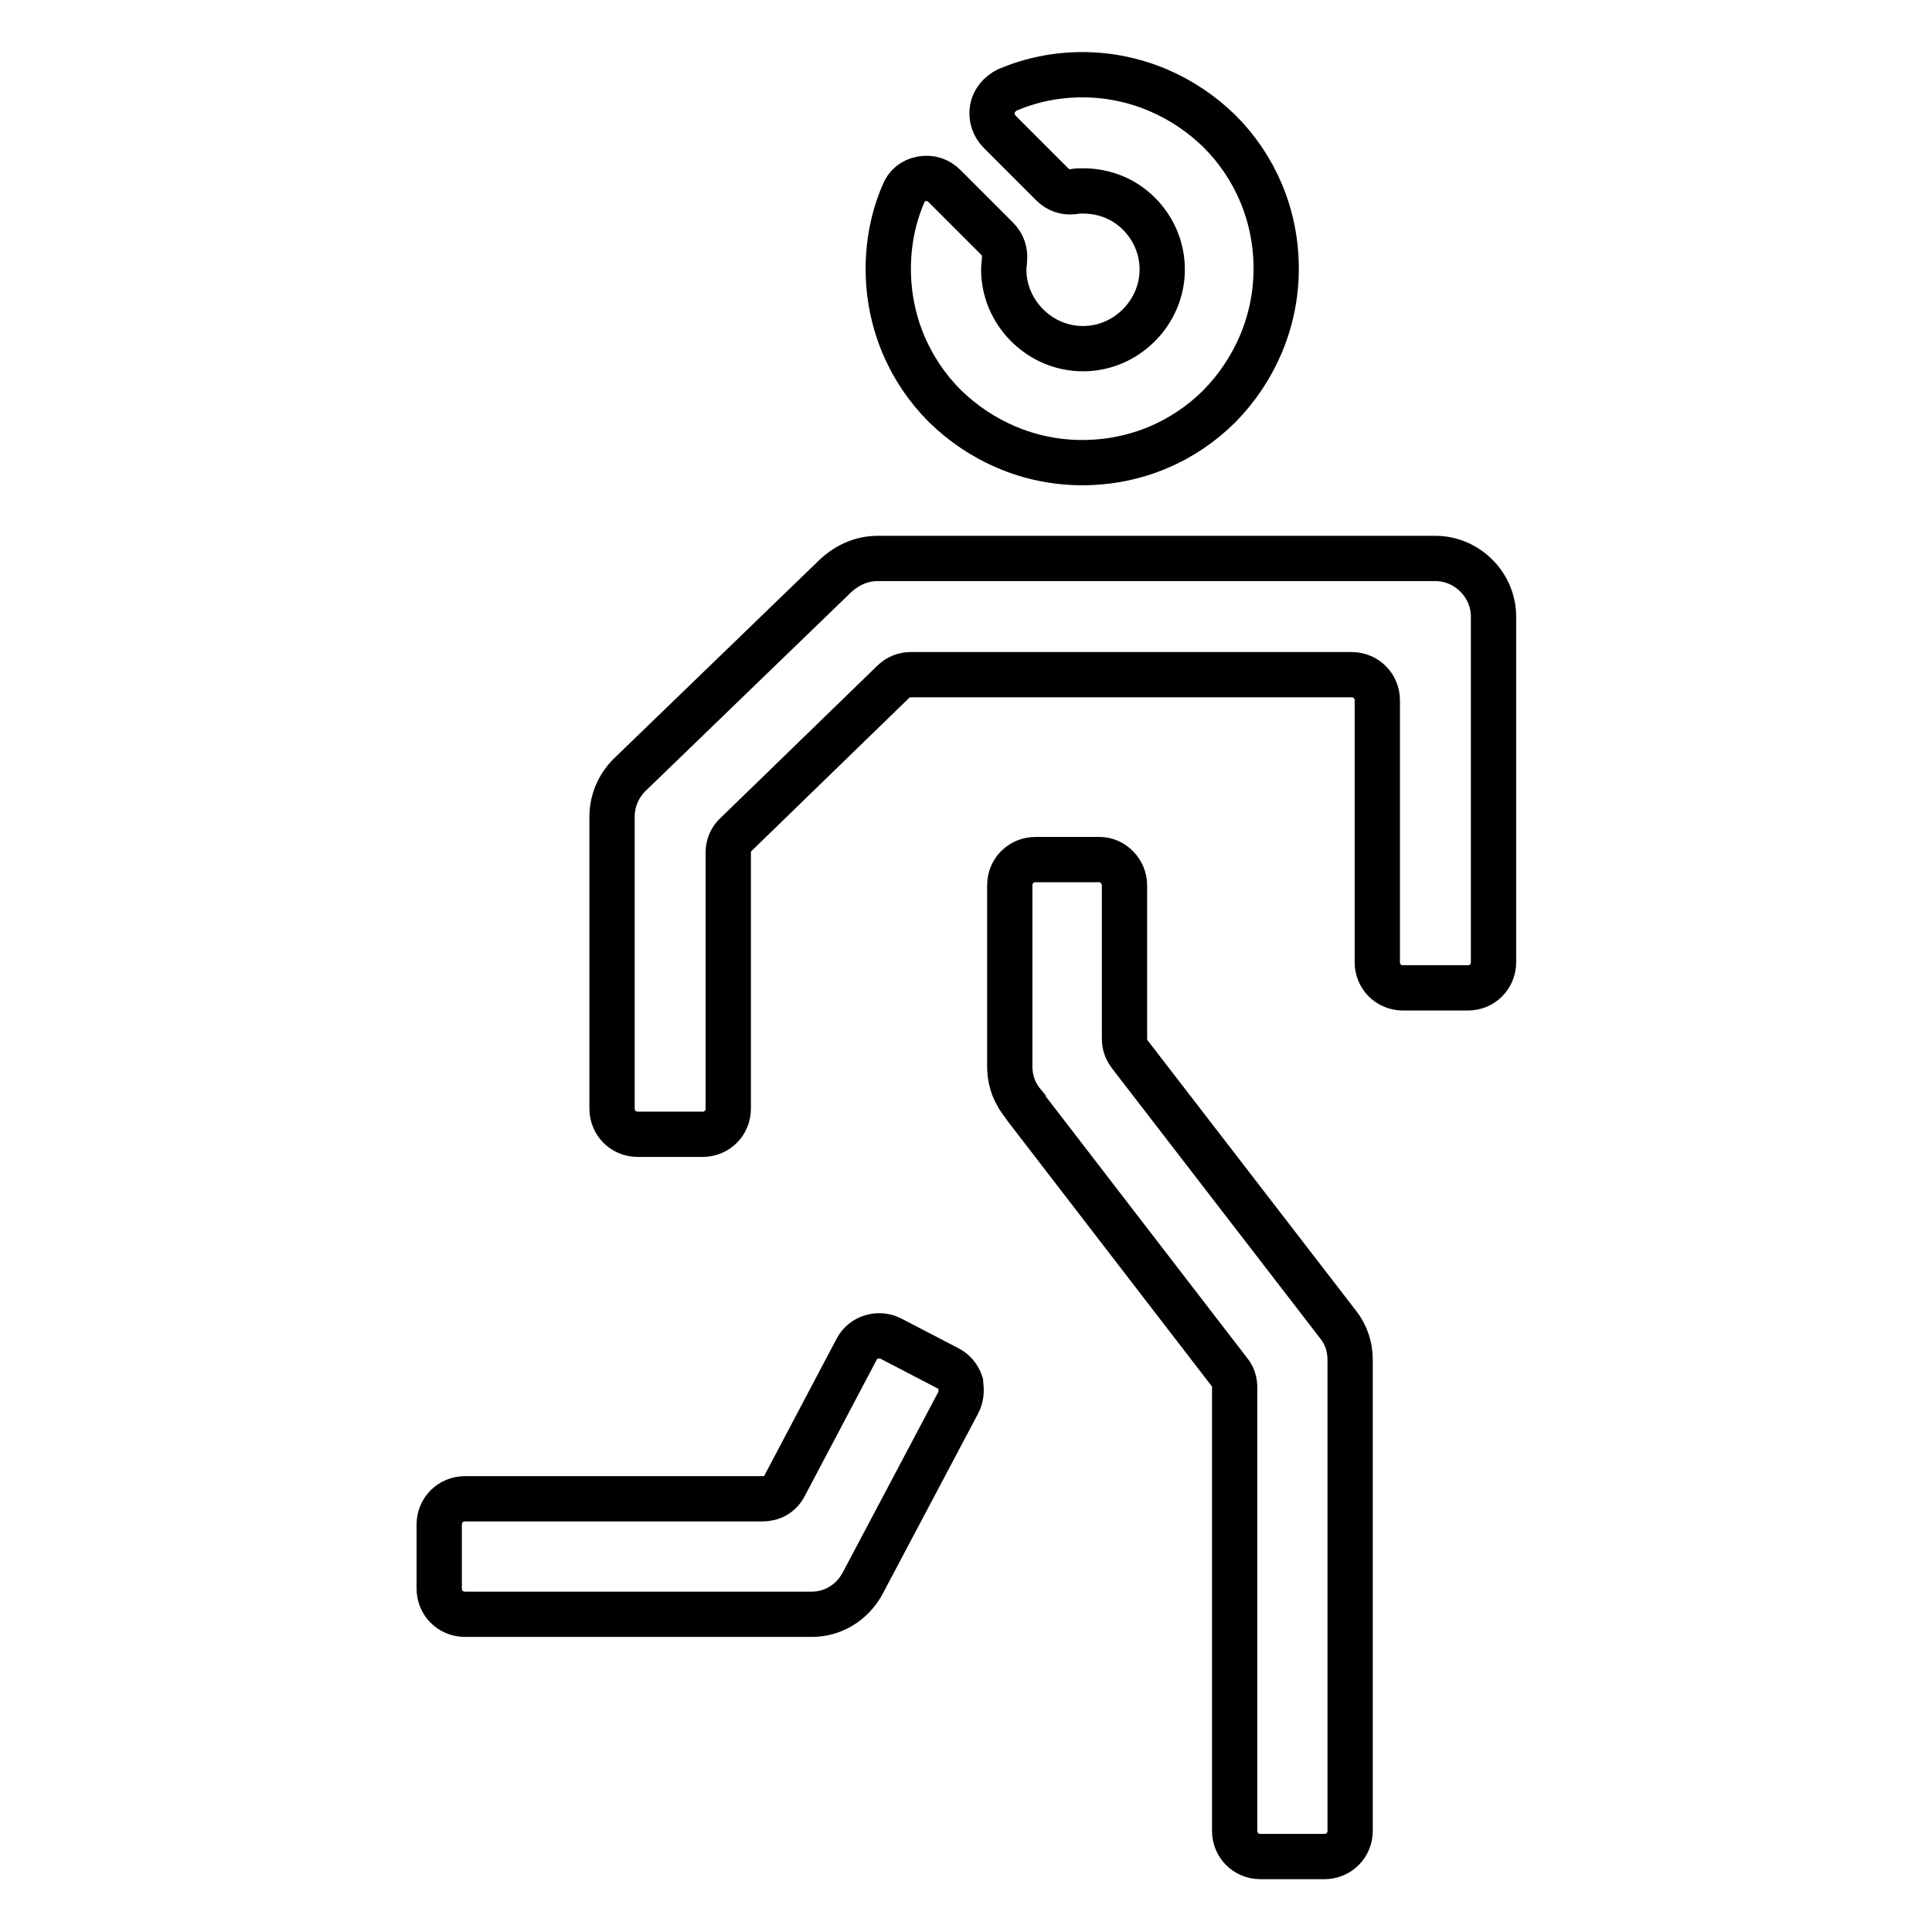 <?xml version="1.0" encoding="utf-8"?>
<!-- Svg Vector Icons : http://www.onlinewebfonts.com/icon -->
<!DOCTYPE svg PUBLIC "-//W3C//DTD SVG 1.1//EN" "http://www.w3.org/Graphics/SVG/1.1/DTD/svg11.dtd">
<svg version="1.1" xmlns="http://www.w3.org/2000/svg" xmlns:xlink="http://www.w3.org/1999/xlink" x="0px" y="0px" viewBox="0 0 256 256" enable-background="new 0 0 256 256" xml:space="preserve">
<g> <path stroke-width="6" fill-opacity="0" stroke="#000000"  d="M143.5,25.3c-0.4,0-0.9,0-1.3,0.1c-1.1,0.1-2-0.2-2.8-1l-6.9-6.9c-0.8-0.8-1.2-1.9-1-3.1c0.2-1.1,1-2,2-2.5 c3.1-1.3,6.4-2,9.9-2c7.1,0,13.5,2.9,18.2,7.5c4.7,4.7,7.5,11.1,7.5,18.2c0,7.1-2.9,13.5-7.5,18.2c-4.7,4.7-11.1,7.5-18.2,7.5 c-7.1,0-13.5-2.9-18.2-7.5c-4.7-4.7-7.5-11.1-7.5-18.2c0-3.5,0.7-6.9,2-9.9c0.4-1.1,1.3-1.8,2.4-2c1.2-0.2,2.2,0.1,3.1,1l6.9,6.9 c0.8,0.8,1.1,1.8,1,2.8c0,0.4-0.1,0.9-0.1,1.3c0,2.9,1.2,5.5,3.1,7.4c1.9,1.9,4.5,3.1,7.4,3.1c2.9,0,5.5-1.2,7.4-3.1 c1.9-1.9,3.1-4.5,3.1-7.4c0-2.9-1.2-5.5-3.1-7.4C149,26.4,146.4,25.3,143.5,25.3L143.5,25.3z M182.5,127.5V92.8 c0-1.9-1.5-3.4-3.4-3.4h-58.4c-0.9,0-1.7,0.3-2.4,1l-20.7,20.1c-0.7,0.6-1.1,1.5-1.1,2.4v34c0,1.9-1.5,3.4-3.4,3.4h-8.6 c-1.9,0-3.4-1.5-3.4-3.4v-38.7h0c0-2,0.8-4,2.3-5.5l26.9-26l0.1-0.1C112,75,114,74,116.3,74h73.9c4.2,0,7.7,3.5,7.7,7.7v45.8 c0,1.9-1.5,3.4-3.4,3.4h-8.6C184,130.9,182.5,129.4,182.5,127.5L182.5,127.5z"/> <path stroke-width="6" fill-opacity="0" stroke="#000000"  d="M149,117.3v20.3c0,0.8,0.2,1.4,0.7,2.1l27.6,35.8c1.1,1.4,1.6,3,1.6,4.7h0v62.4c0,1.9-1.5,3.4-3.4,3.4H167 c-1.9,0-3.4-1.5-3.4-3.4v-58.7c0-0.8-0.2-1.5-0.7-2.1l-27.1-35.2c-0.1-0.1-0.1-0.1-0.1-0.2c-1.2-1.4-1.9-3.1-1.9-5.1v-24 c0-1.9,1.5-3.4,3.4-3.4h8.5C147.5,113.9,149,115.5,149,117.3z M126.9,186l-12.6,23.8c-1.4,2.6-4,4.1-6.7,4.1h-46 c-1.9,0-3.4-1.5-3.4-3.4V202c0-1.9,1.5-3.4,3.4-3.4h39.4c1.3,0,2.4-0.6,3-1.8l9.5-18c0.8-1.6,2.9-2.3,4.6-1.4l7.5,3.9 c0.8,0.4,1.4,1.1,1.7,2C127.4,184.3,127.4,185.1,126.9,186z"/></g>
</svg>